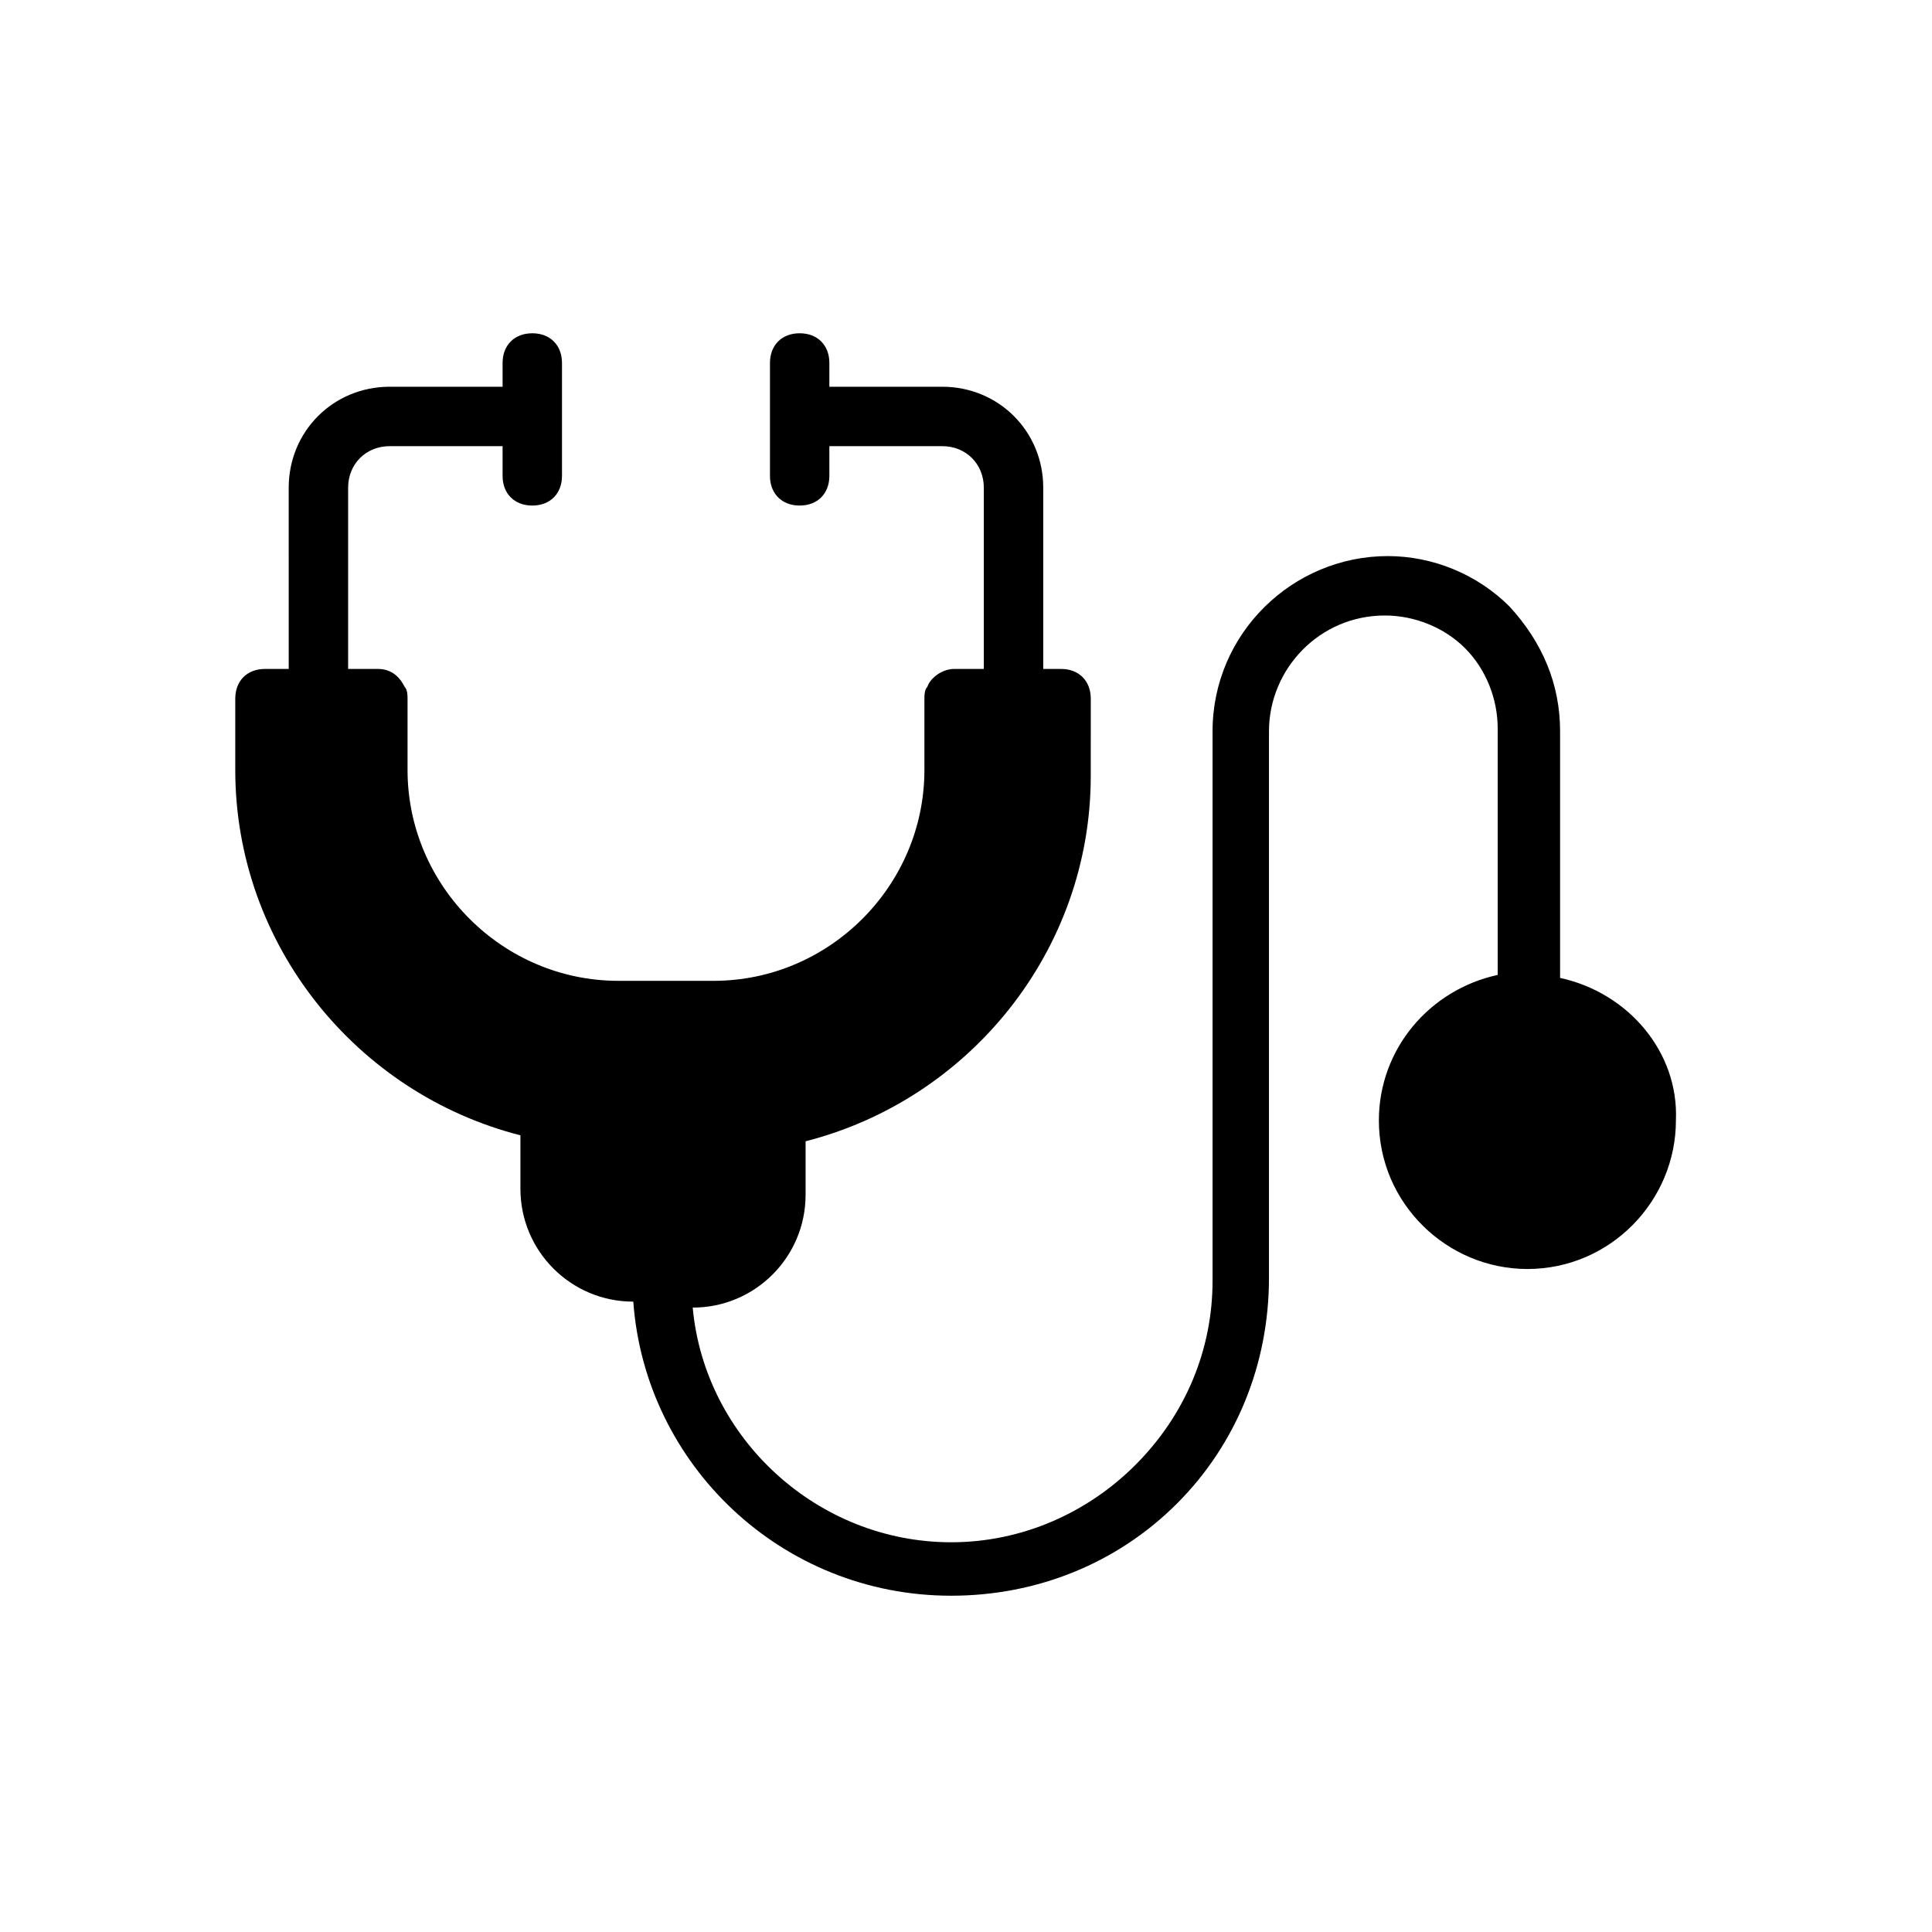 <?xml version="1.0" encoding="UTF-8"?>
<!-- Uploaded to: ICON Repo, www.svgrepo.com, Generator: ICON Repo Mixer Tools -->
<svg fill="#000000" width="800px" height="800px" version="1.1" viewBox="144 144 512 512" xmlns="http://www.w3.org/2000/svg">
 <path d="m557.44 403.15v-65.336c0-12.594-4.723-23.617-13.383-33.062-8.66-8.66-20.469-13.383-32.273-13.383-25.191 0-46.445 20.469-46.445 46.445v145.63c0 18.105-7.086 35.426-20.469 48.805-12.594 12.594-29.914 20.469-48.805 20.469-35.426 0-65.336-27.551-68.488-62.188 16.531 0 29.914-13.383 29.914-29.914v-14.168c43.297-11.02 75.57-50.383 75.57-96.824l0.004-20.477c0-4.723-3.148-7.871-7.871-7.871h-4.723v-48.02c0-14.957-11.809-26.766-26.766-26.766h-29.914v-6.297c0-4.723-3.148-7.871-7.871-7.871-4.723 0-7.871 3.148-7.871 7.871v29.914c0 4.723 3.148 7.871 7.871 7.871 4.723 0 7.871-3.148 7.871-7.871v-7.871h29.914c6.297 0 11.02 4.723 11.02 11.02v48.02h-7.871c-3.148 0-6.297 2.363-7.086 4.723-0.789 0.789-0.789 2.363-0.789 3.148v18.895c0 30.699-25.191 55.891-55.891 55.891h-25.191c-30.699 0-55.891-25.191-55.891-55.891v-18.895c0-0.789 0-2.363-0.789-3.148-1.574-3.148-3.938-4.723-7.086-4.723h-7.871v-48.02c0-6.297 4.723-11.02 11.02-11.02h29.914v7.871c0 4.723 3.148 7.871 7.871 7.871s7.871-3.148 7.871-7.871v-29.914c0-4.723-3.148-7.871-7.871-7.871s-7.871 3.148-7.871 7.871v6.297h-29.914c-14.957 0-26.766 11.809-26.766 26.766l0.004 48.02h-6.297c-4.723 0-7.871 3.148-7.871 7.871v18.895c0 46.445 32.273 85.805 75.57 96.824v14.168c0 16.531 13.383 29.914 29.914 29.914 3.148 43.297 39.359 77.934 84.23 77.934 22.828 0 44.082-8.66 59.828-24.402 15.742-15.742 24.402-37 24.402-59.828v-144.84c0-16.531 13.383-30.699 30.699-30.699 7.871 0 15.742 3.148 21.254 8.66 5.512 5.512 8.66 13.383 8.66 21.254v65.336c-18.105 3.938-31.488 19.68-31.488 38.574 0 22.043 18.105 39.359 39.359 39.359 22.043 0 39.359-18.105 39.359-39.359 0.789-18.105-12.594-33.852-30.699-37.785z"/>
</svg>
